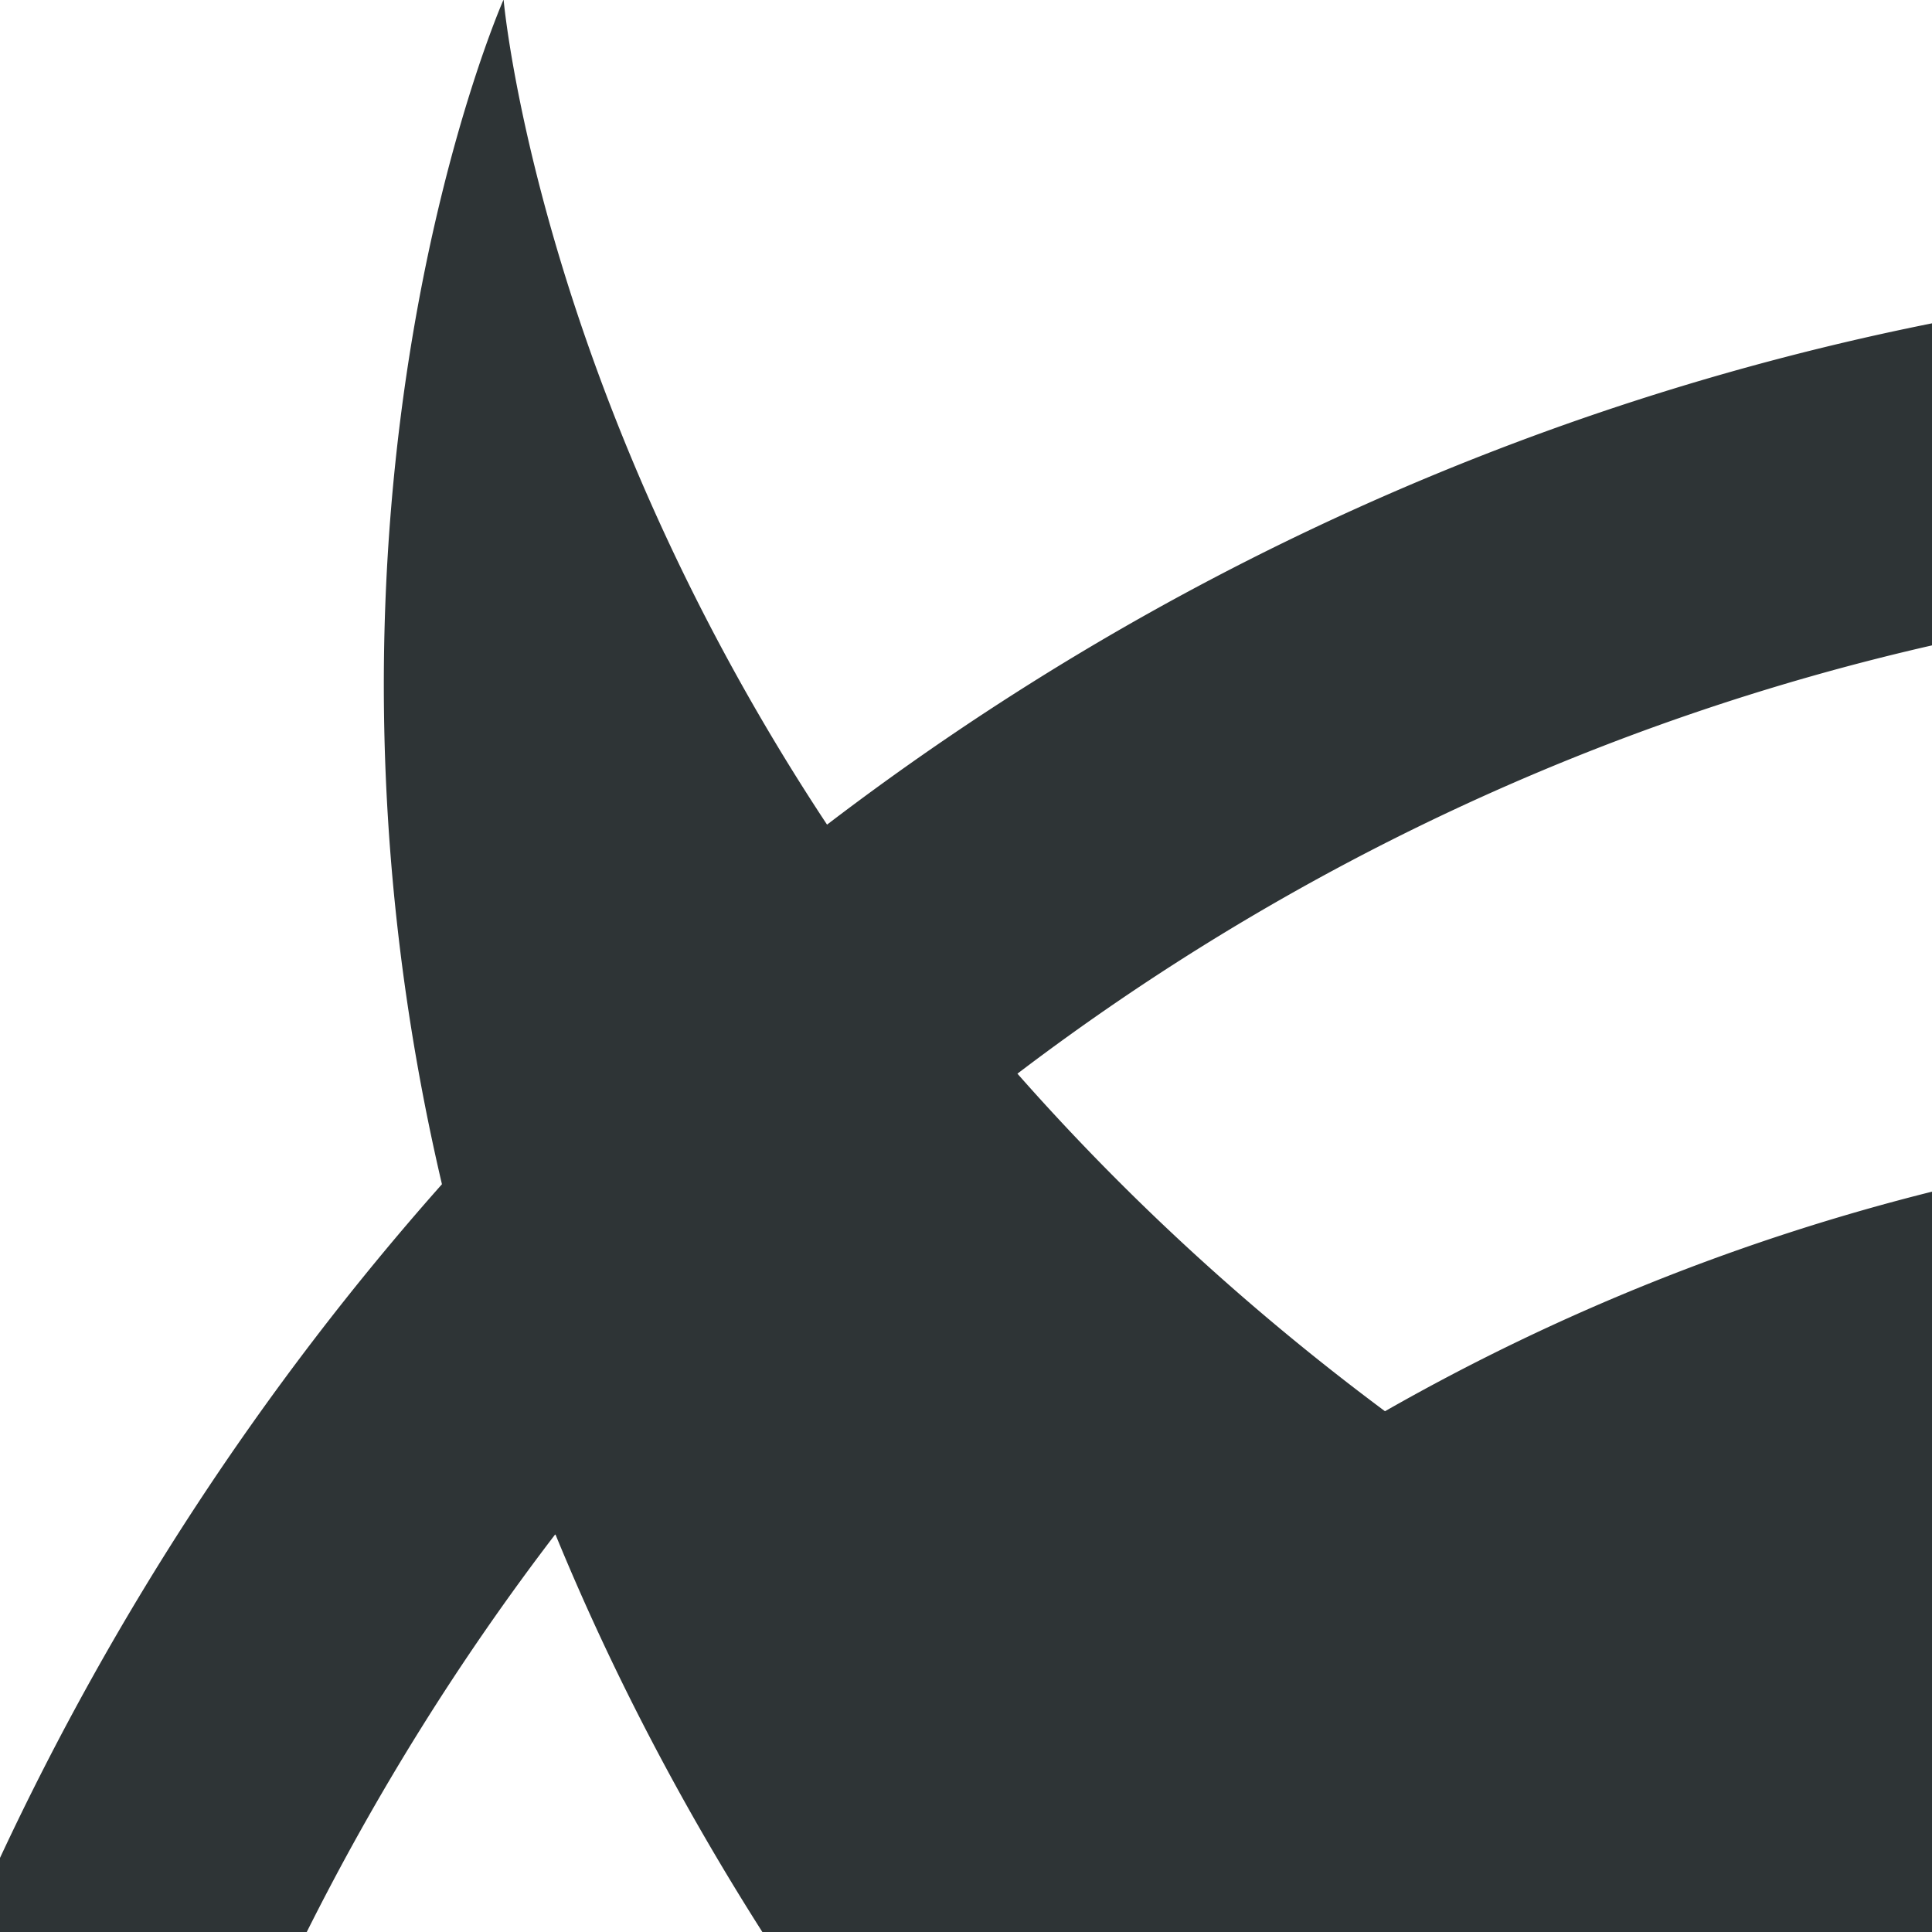 <?xml version="1.0" encoding="UTF-8"?>
<svg width="16" height="16" version="1.1" viewBox="0 0 4.233 4.233" xmlns="http://www.w3.org/2000/svg" xmlns:cc="http://creativecommons.org/ns#" xmlns:dc="http://purl.org/dc/elements/1.1/" xmlns:osb="http://www.openswatchbook.org/uri/2009/osb" xmlns:rdf="http://www.w3.org/1999/02/22-rdf-syntax-ns#">
 <g transform="translate(-156.79 -48.192)">
  <path transform="matrix(.265 0 0 .265 156.79 48.192)" d="m4.162 0s-1.832 4.143-0.508 9.791a22.525 23.103 0 0 0-3.654 5.57v0.639h2.523a19.982 20.495 0 0 1 2.066-3.312h0.004c0.441 1.074 1.008 2.186 1.727 3.312h9.68v-6.154a17.886 17.886 0 0 0-4.549 1.822c-1.198-0.892-2.2-1.839-3.039-2.791a19.982 20.495 0 0 1 7.588-3.547v-2.662a22.525 23.103 0 0 0-9.162 4.15c-2.395-3.622-2.674-6.818-2.674-6.818h-0.002z" fill="#2e3436" stroke-linecap="round" stroke-width=".053"/>
 </g>
</svg>

